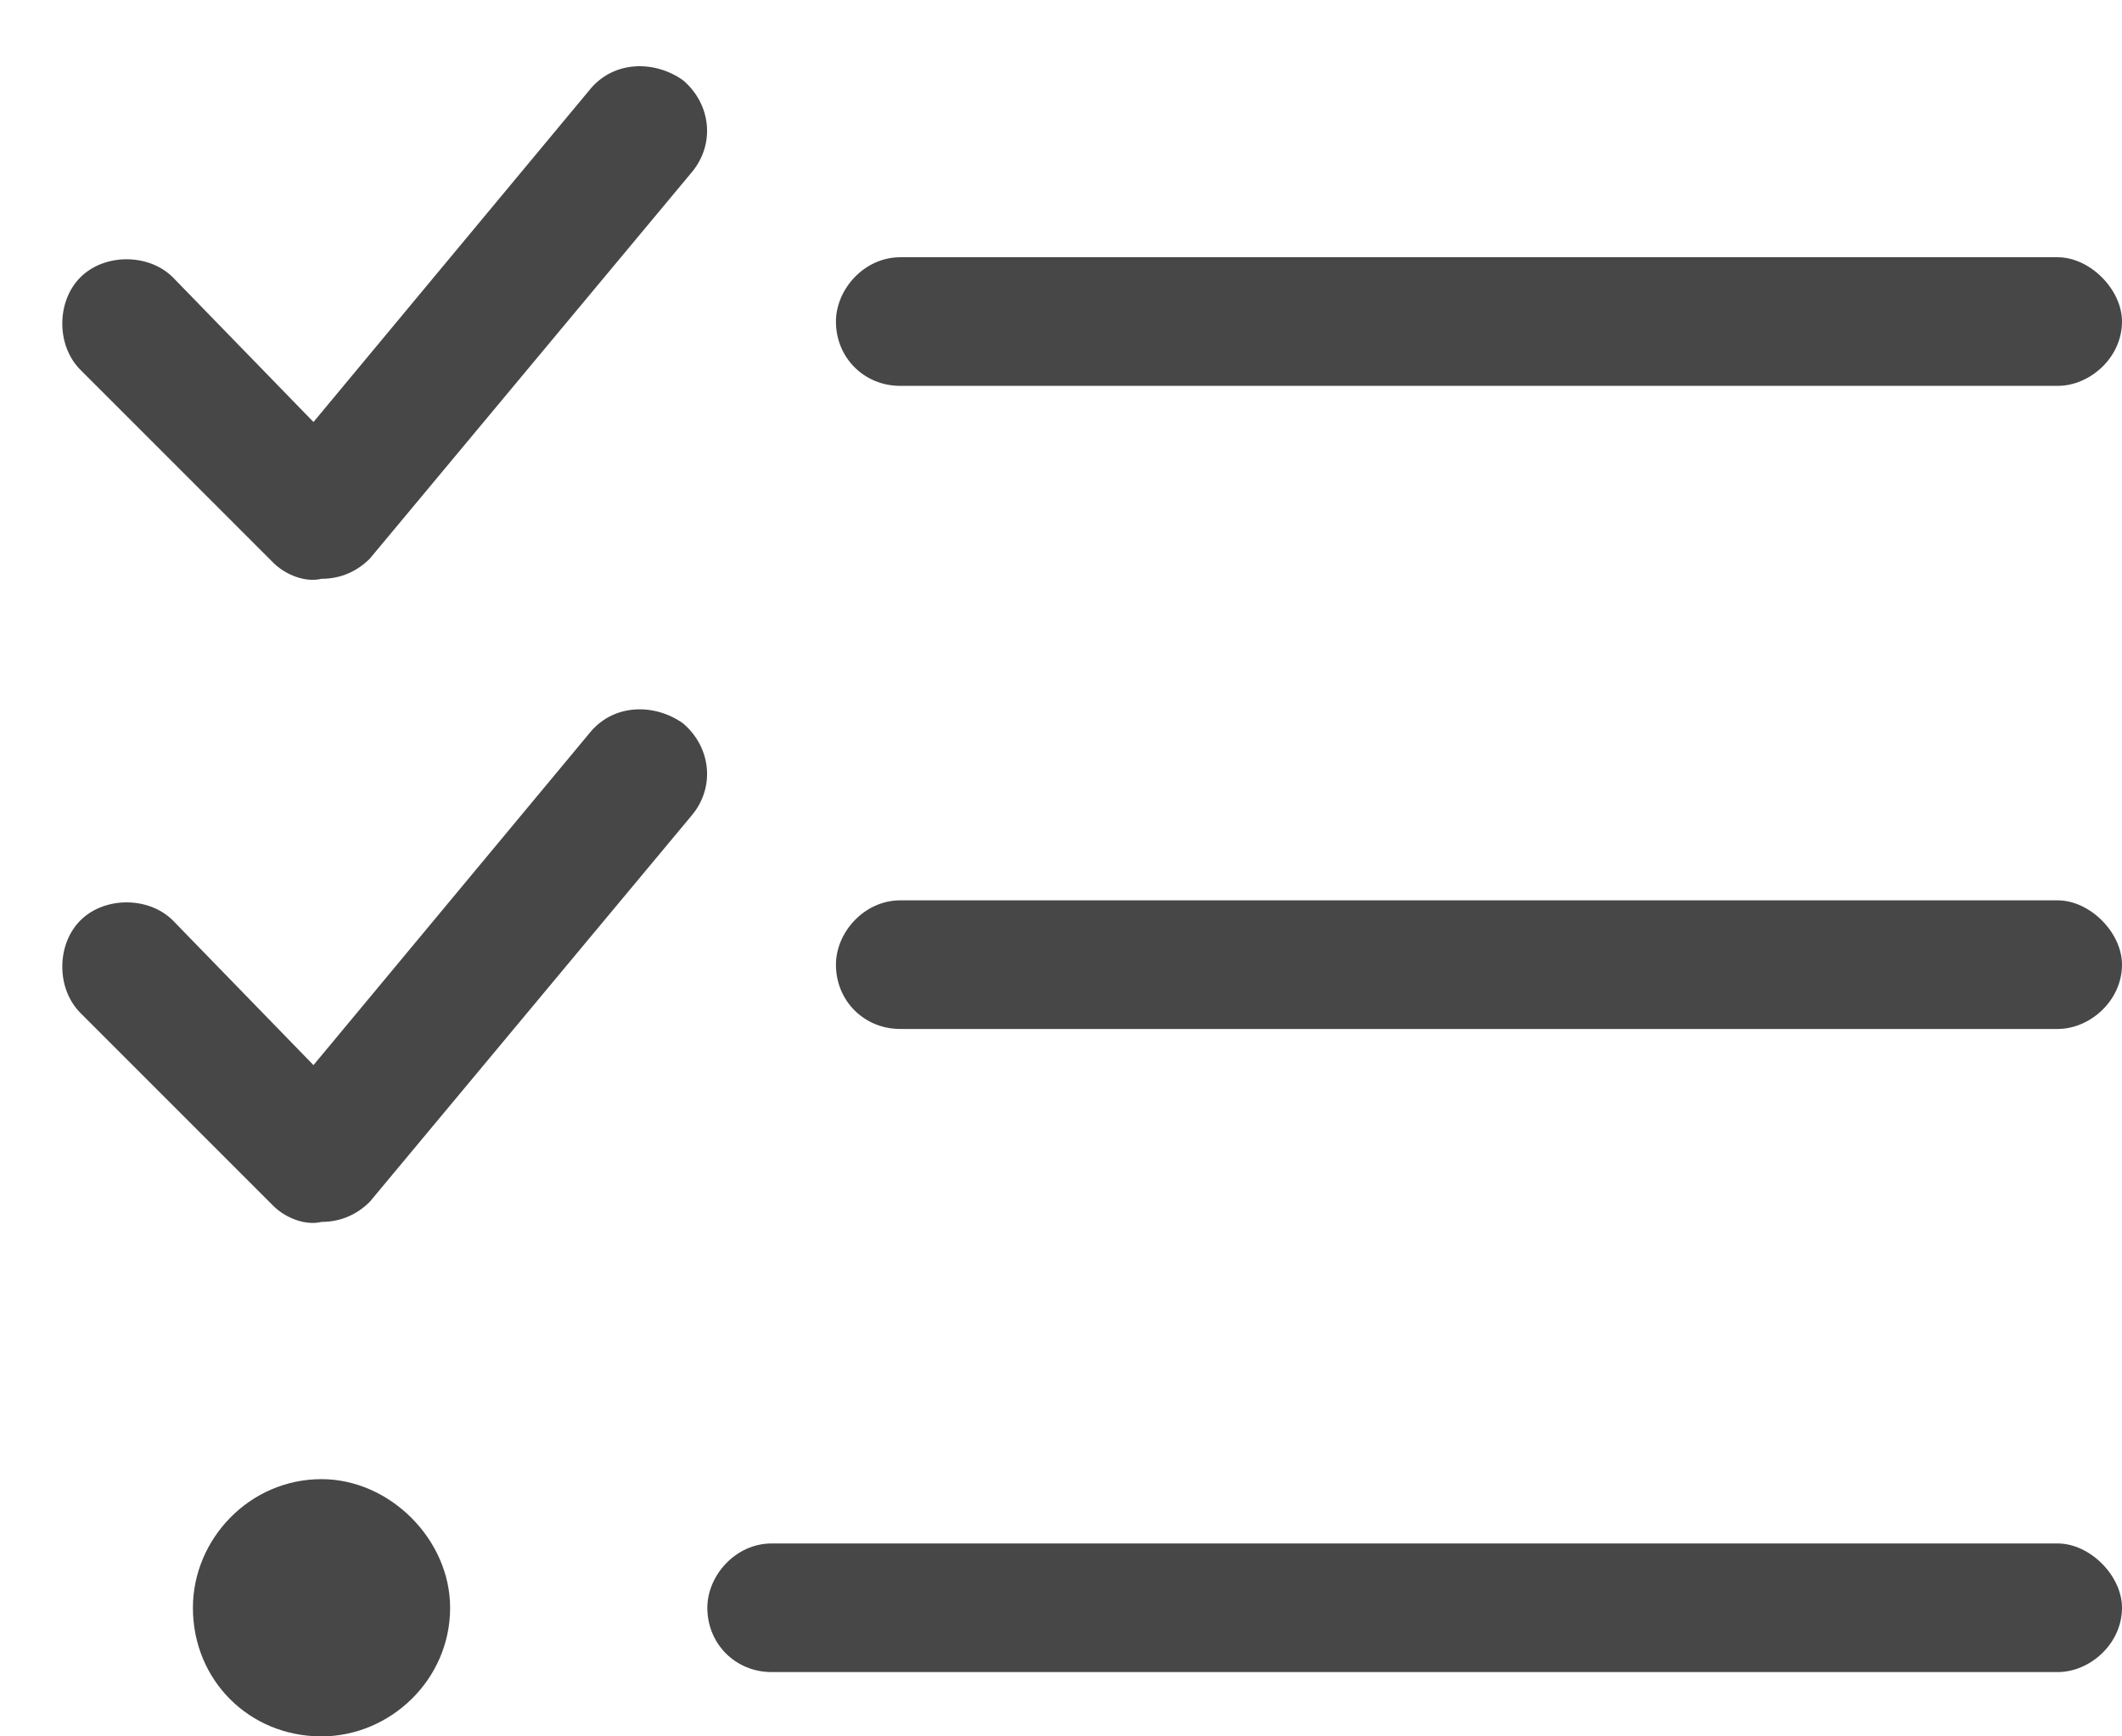 <svg width="33" height="27" viewBox="0 0 33 27" fill="none" xmlns="http://www.w3.org/2000/svg">
<path d="M10.75 2.688L5.75 8.688C5.562 8.875 5.312 9 5 9C4.75 9.062 4.438 8.938 4.25 8.75L1.25 5.75C0.875 5.375 0.875 4.688 1.25 4.312C1.625 3.938 2.312 3.938 2.688 4.312L4.875 6.562L9.188 1.375C9.562 0.938 10.188 0.938 10.625 1.25C11.062 1.625 11.125 2.25 10.75 2.688ZM10.75 12.688L5.75 18.688C5.562 18.875 5.312 19 5 19C4.75 19.062 4.438 18.938 4.25 18.75L1.25 15.75C0.875 15.375 0.875 14.688 1.25 14.312C1.625 13.938 2.312 13.938 2.688 14.312L4.875 16.562L9.188 11.375C9.562 10.938 10.188 10.938 10.625 11.25C11.062 11.625 11.125 12.25 10.75 12.688ZM13 5C13 4.5 13.438 4 14 4H32C32.5 4 33 4.5 33 5C33 5.562 32.5 6 32 6H14C13.438 6 13 5.562 13 5ZM13 15C13 14.5 13.438 14 14 14H32C32.5 14 33 14.5 33 15C33 15.562 32.5 16 32 16H14C13.438 16 13 15.562 13 15ZM11 25C11 24.5 11.438 24 12 24H32C32.5 24 33 24.5 33 25C33 25.562 32.5 26 32 26H12C11.438 26 11 25.562 11 25ZM7 25C7 26.125 6.062 27 5 27C3.875 27 3 26.125 3 25C3 23.938 3.875 23 5 23C6.062 23 7 23.938 7 25Z" fill="black" fill-opacity="0.72"/>
</svg>
